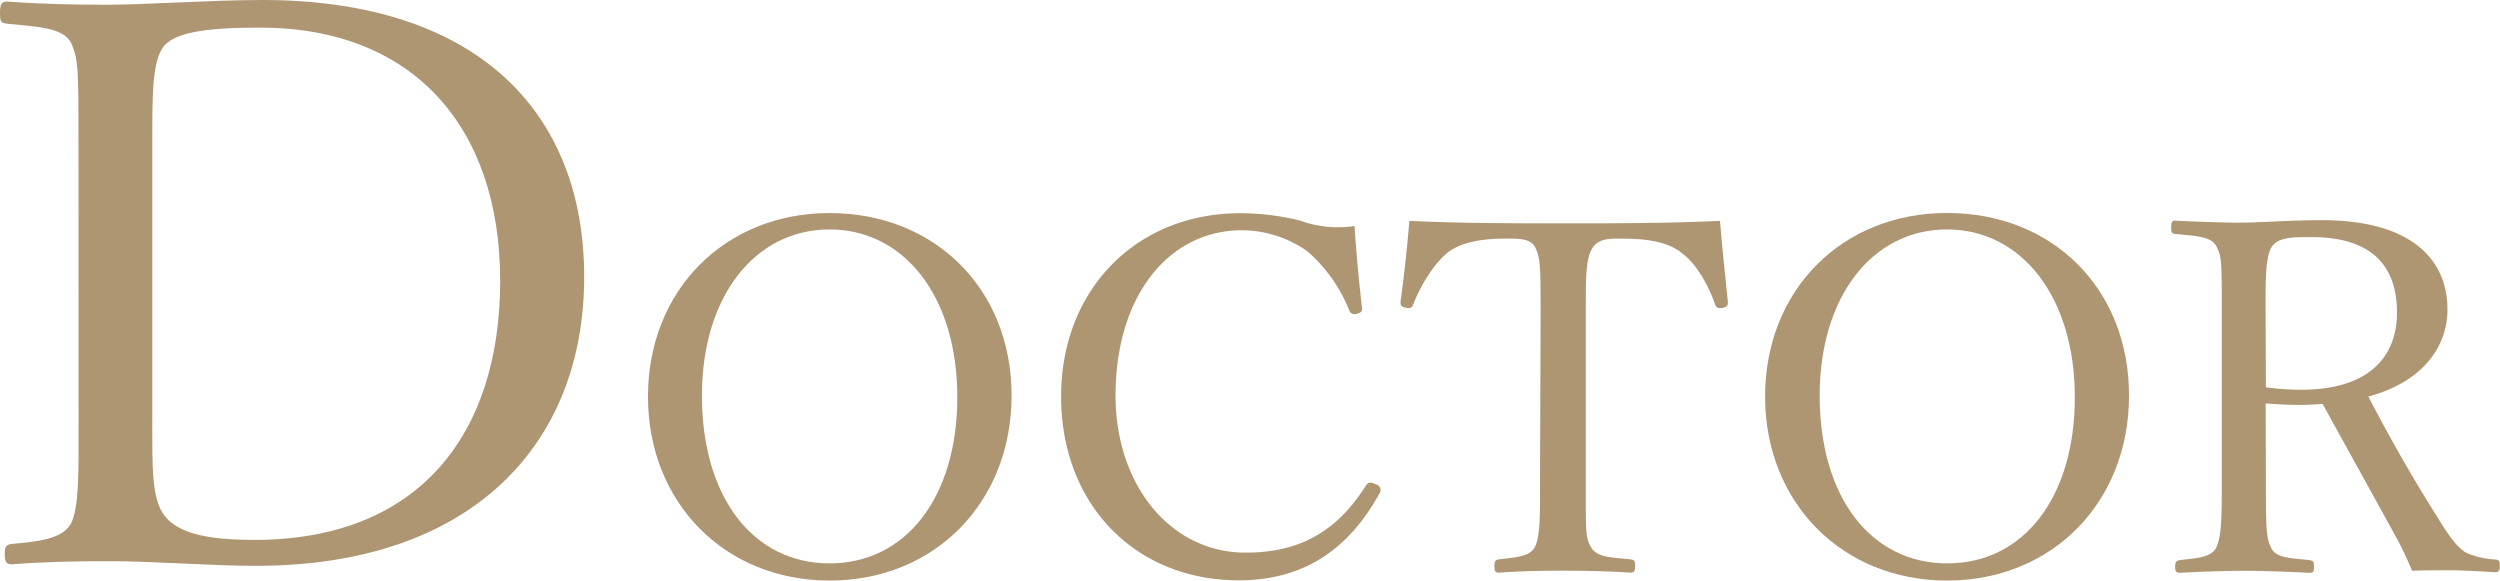<svg xmlns="http://www.w3.org/2000/svg" viewBox="0 0 315.99 73.39"><defs><style>.cls-1{fill:#ae9673;}</style></defs><title>アセット 13</title><g id="レイヤー_2" data-name="レイヤー 2"><g id="doctor"><path class="cls-1" d="M9.92,18c0-9.33,0-10.62-1-12.7C7.84,3.47,4.67,3.37.89,3,.2,2.88,0,2.88,0,1.69S.2.2.89.2C5,.5,9.13.6,13.5.6,18.36.6,26.7,0,33.15,0,60.24,0,73.84,14.09,73.84,35c0,21.14-14.19,36.52-41.49,36.52-5.75,0-12.8-.59-18.65-.59-4.37,0-8.54.1-12.21.4-.7,0-.89-.3-.89-1.29s.19-1.19.89-1.29c3.37-.3,6.25-.6,7.44-2.49,1.09-2.08,1-6.45,1-13Zm9.33,35.33c0,5.56-.1,9.83,1.59,11.91,1.89,2.38,6.06,3,11.32,3,20.84,0,31.06-13.4,31.06-32.75s-10.92-32-30.37-32c-6.85,0-11,.6-12.31,2.58S19.25,12.21,19.25,18Z"/><path class="cls-1" d="M127.86,50c0,13.52-9.74,23.38-23,23.38S81.9,63.53,81.9,50.13s9.68-23.2,22.95-23.2S127.86,36.48,127.86,50ZM88.72,50c0,12.9,6.52,21.21,16.13,21.21S121,62.91,121,50.19,114.28,29,104.85,29,88.72,37.48,88.72,50Z"/><path class="cls-1" d="M172.15,38.9c.06.44-.12.62-.62.75a.73.73,0,0,1-1-.44,19.47,19.47,0,0,0-5.27-7.44A14.54,14.54,0,0,0,157,29.1c-9.24,0-16,8.25-16,20.91,0,11.22,6.89,19.84,16.44,19.84,7.07,0,11.66-2.85,15.26-8.56.25-.3.49-.43,1.24-.06a.73.73,0,0,1,.43,1.12c-3.53,6.39-8.87,11-17.8,11-13,0-22.45-9.49-22.45-23.26,0-13.46,9.49-23.14,22.64-23.14a31.53,31.53,0,0,1,7.56.93,14.09,14.09,0,0,0,6.89.69C171.41,31.83,171.78,35.68,172.15,38.9Z"/><path class="cls-1" d="M194.73,39.09c0-5.64-.06-6.58-.68-7.82s-2.42-1.11-4-1.11c-2.86,0-5.59.49-7.26,1.92s-3.35,4.22-4.16,6.39c-.12.37-.31.56-.93.43s-.68-.31-.68-.74c.43-3.1.87-7.07,1.12-10.24,6.82.31,13.15.31,19.54.31s12.9,0,19.72-.31c.25,3.17.68,7.14,1,10.24,0,.43-.06.62-.62.74-.74.13-.86-.06-1-.43-.74-2.17-2.23-5-4.09-6.39-1.61-1.43-4.34-1.92-7.45-1.92-1.55,0-3.16-.13-4,1.24s-.8,4.15-.8,7.69v22c0,6.14-.07,6.82.68,8.12s2.79,1.25,5,1.49c.44.07.56.19.56.81s-.12.87-.56.87c-2.6-.19-6.08-.25-8.56-.25s-5.76.06-8.12.25c-.44,0-.56-.19-.56-.81s.12-.8.56-.87c2-.24,3.84-.31,4.53-1.49.74-1.42.68-4,.68-8.12Z"/><path class="cls-1" d="M269.1,50c0,13.52-9.74,23.38-23,23.38s-23-9.86-23-23.26,9.67-23.2,23-23.2S269.1,36.48,269.1,50ZM230,50c0,12.9,6.51,21.21,16.13,21.21s16.12-8.31,16.12-21S255.51,29,246.09,29,230,37.48,230,50Z"/><path class="cls-1" d="M286.4,61.05c0,6.14.07,7,.69,8.25s2.48,1.24,4.77,1.49c.5.06.62.18.62.86s-.12.75-.62.75c-2.66-.13-5.7-.25-8.25-.25s-5.64.12-8.06.25c-.5,0-.62-.19-.62-.75s.12-.8.62-.86c2.11-.25,3.85-.31,4.53-1.49.74-1.37.74-4.16.74-8.25V39c0-5.9,0-6.58-.68-7.88s-2.85-1.3-5.21-1.55c-.37-.06-.5-.12-.5-.74,0-.81.13-.94.5-.94,2.67.13,5.89.25,8.37.25,2.24,0,6.14-.31,10.18-.31,11.35,0,15.87,5,15.87,11.29,0,4.59-3,9.12-10,11,2.48,4.78,5.33,9.86,8.62,15.07,1.36,2.24,2.48,3.91,3.72,4.66a10.38,10.38,0,0,0,3.79.87c.37.06.49.18.49.8s-.19.81-.56.81c-2.29-.13-4.09-.25-5.89-.25-1.61,0-2.79,0-4.65.06a41.54,41.54,0,0,0-2.3-4.77c-3-5.46-6-10.86-9-16.32-.74.06-1.86.13-2.73.13-1.55,0-3-.07-4.47-.19Zm0-12.1a33.14,33.14,0,0,0,4.47.31c8.81,0,12.1-4.4,12.1-9.74,0-6.07-3.35-9.55-10.8-9.55-2,0-4.15-.06-5,1.18s-.81,4.47-.81,7.88Z"/></g></g></svg>